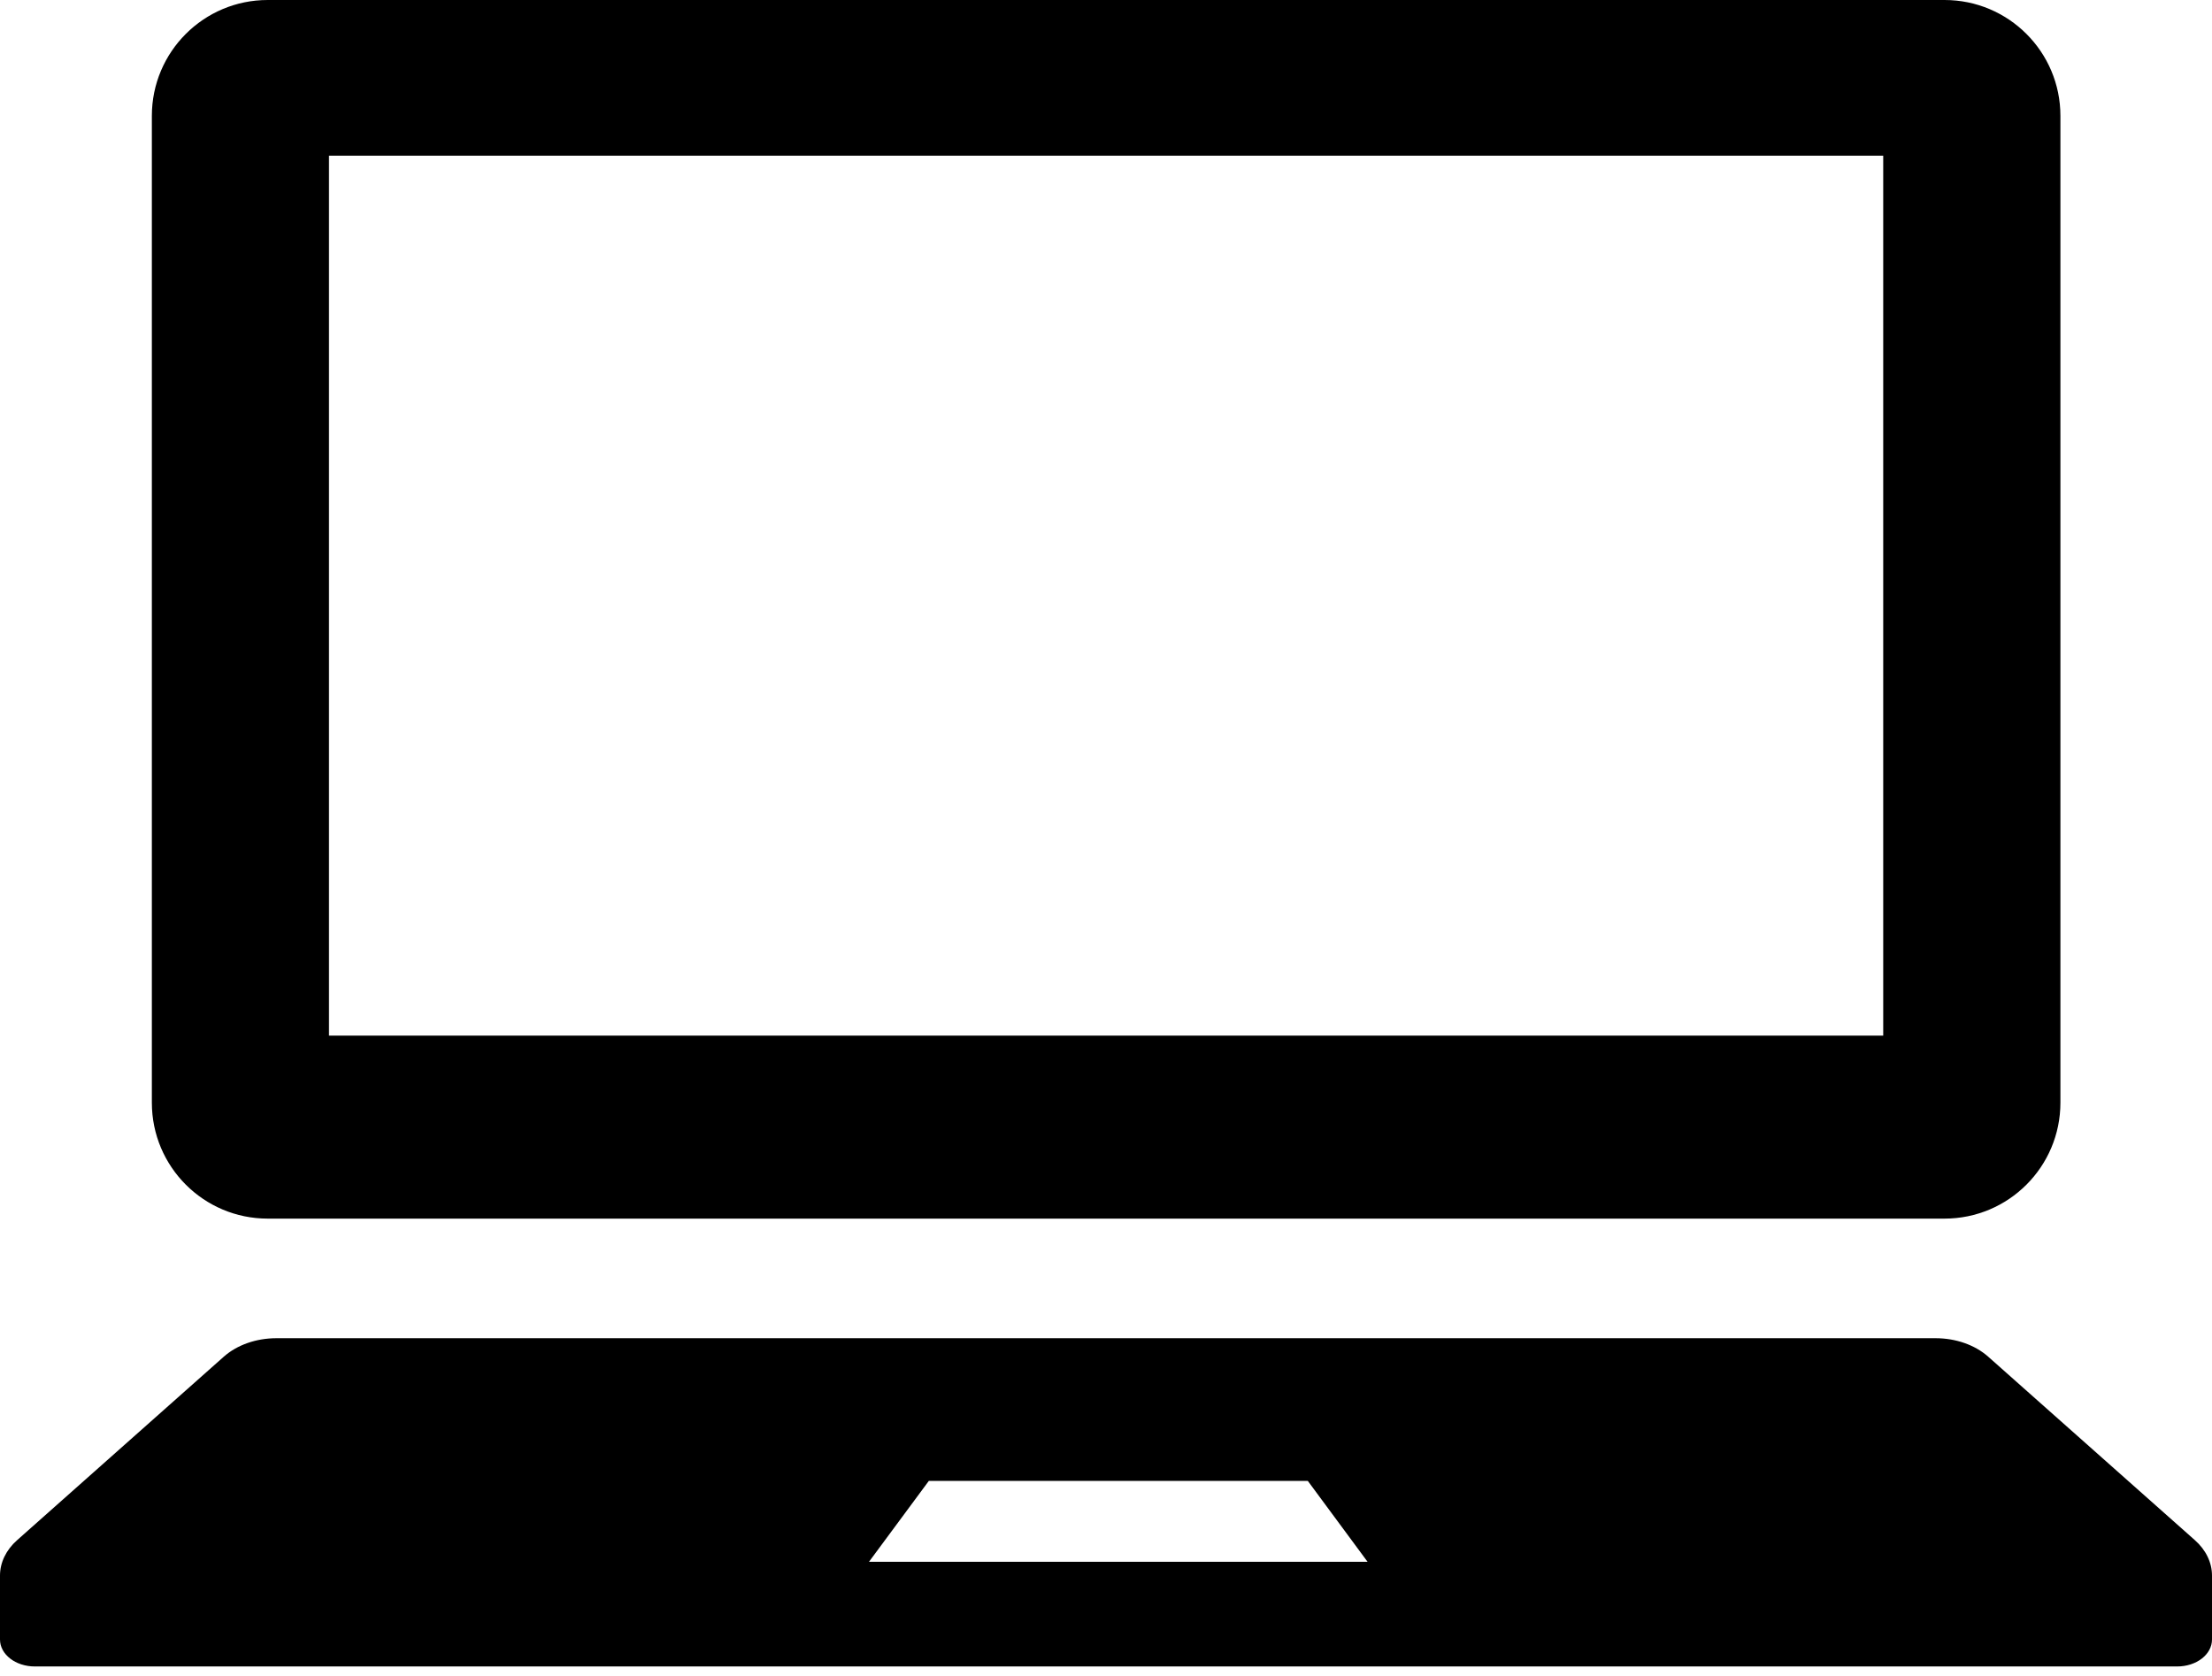 <svg width="66" height="50" viewBox="0 0 66 50" fill="none" xmlns="http://www.w3.org/2000/svg">
<path d="M7.988 36.356H58.019C59.929 36.356 61.477 34.807 61.477 32.897V3.456C61.477 1.549 59.929 0 58.019 0H7.988C6.078 0 4.531 1.549 4.531 3.456V32.897C4.531 34.807 6.078 36.356 7.988 36.356ZM9.816 4.645H56.19V30.897H9.816V4.645Z" fill="black"/>
<path d="M65.488 45.948L59.321 40.474C58.924 40.123 58.354 39.924 57.752 39.924H8.248C7.646 39.924 7.076 40.123 6.679 40.474L0.512 45.948C0.181 46.24 0 46.617 0 47.006V48.913C0 49.358 0.465 49.717 1.039 49.717H64.961C65.537 49.717 66 49.358 66 48.913V47.006C66 46.617 65.819 46.24 65.488 45.948ZM25.928 46.595L27.713 44.182H39.022L40.805 46.595H25.928Z" fill="black"/>
</svg>
